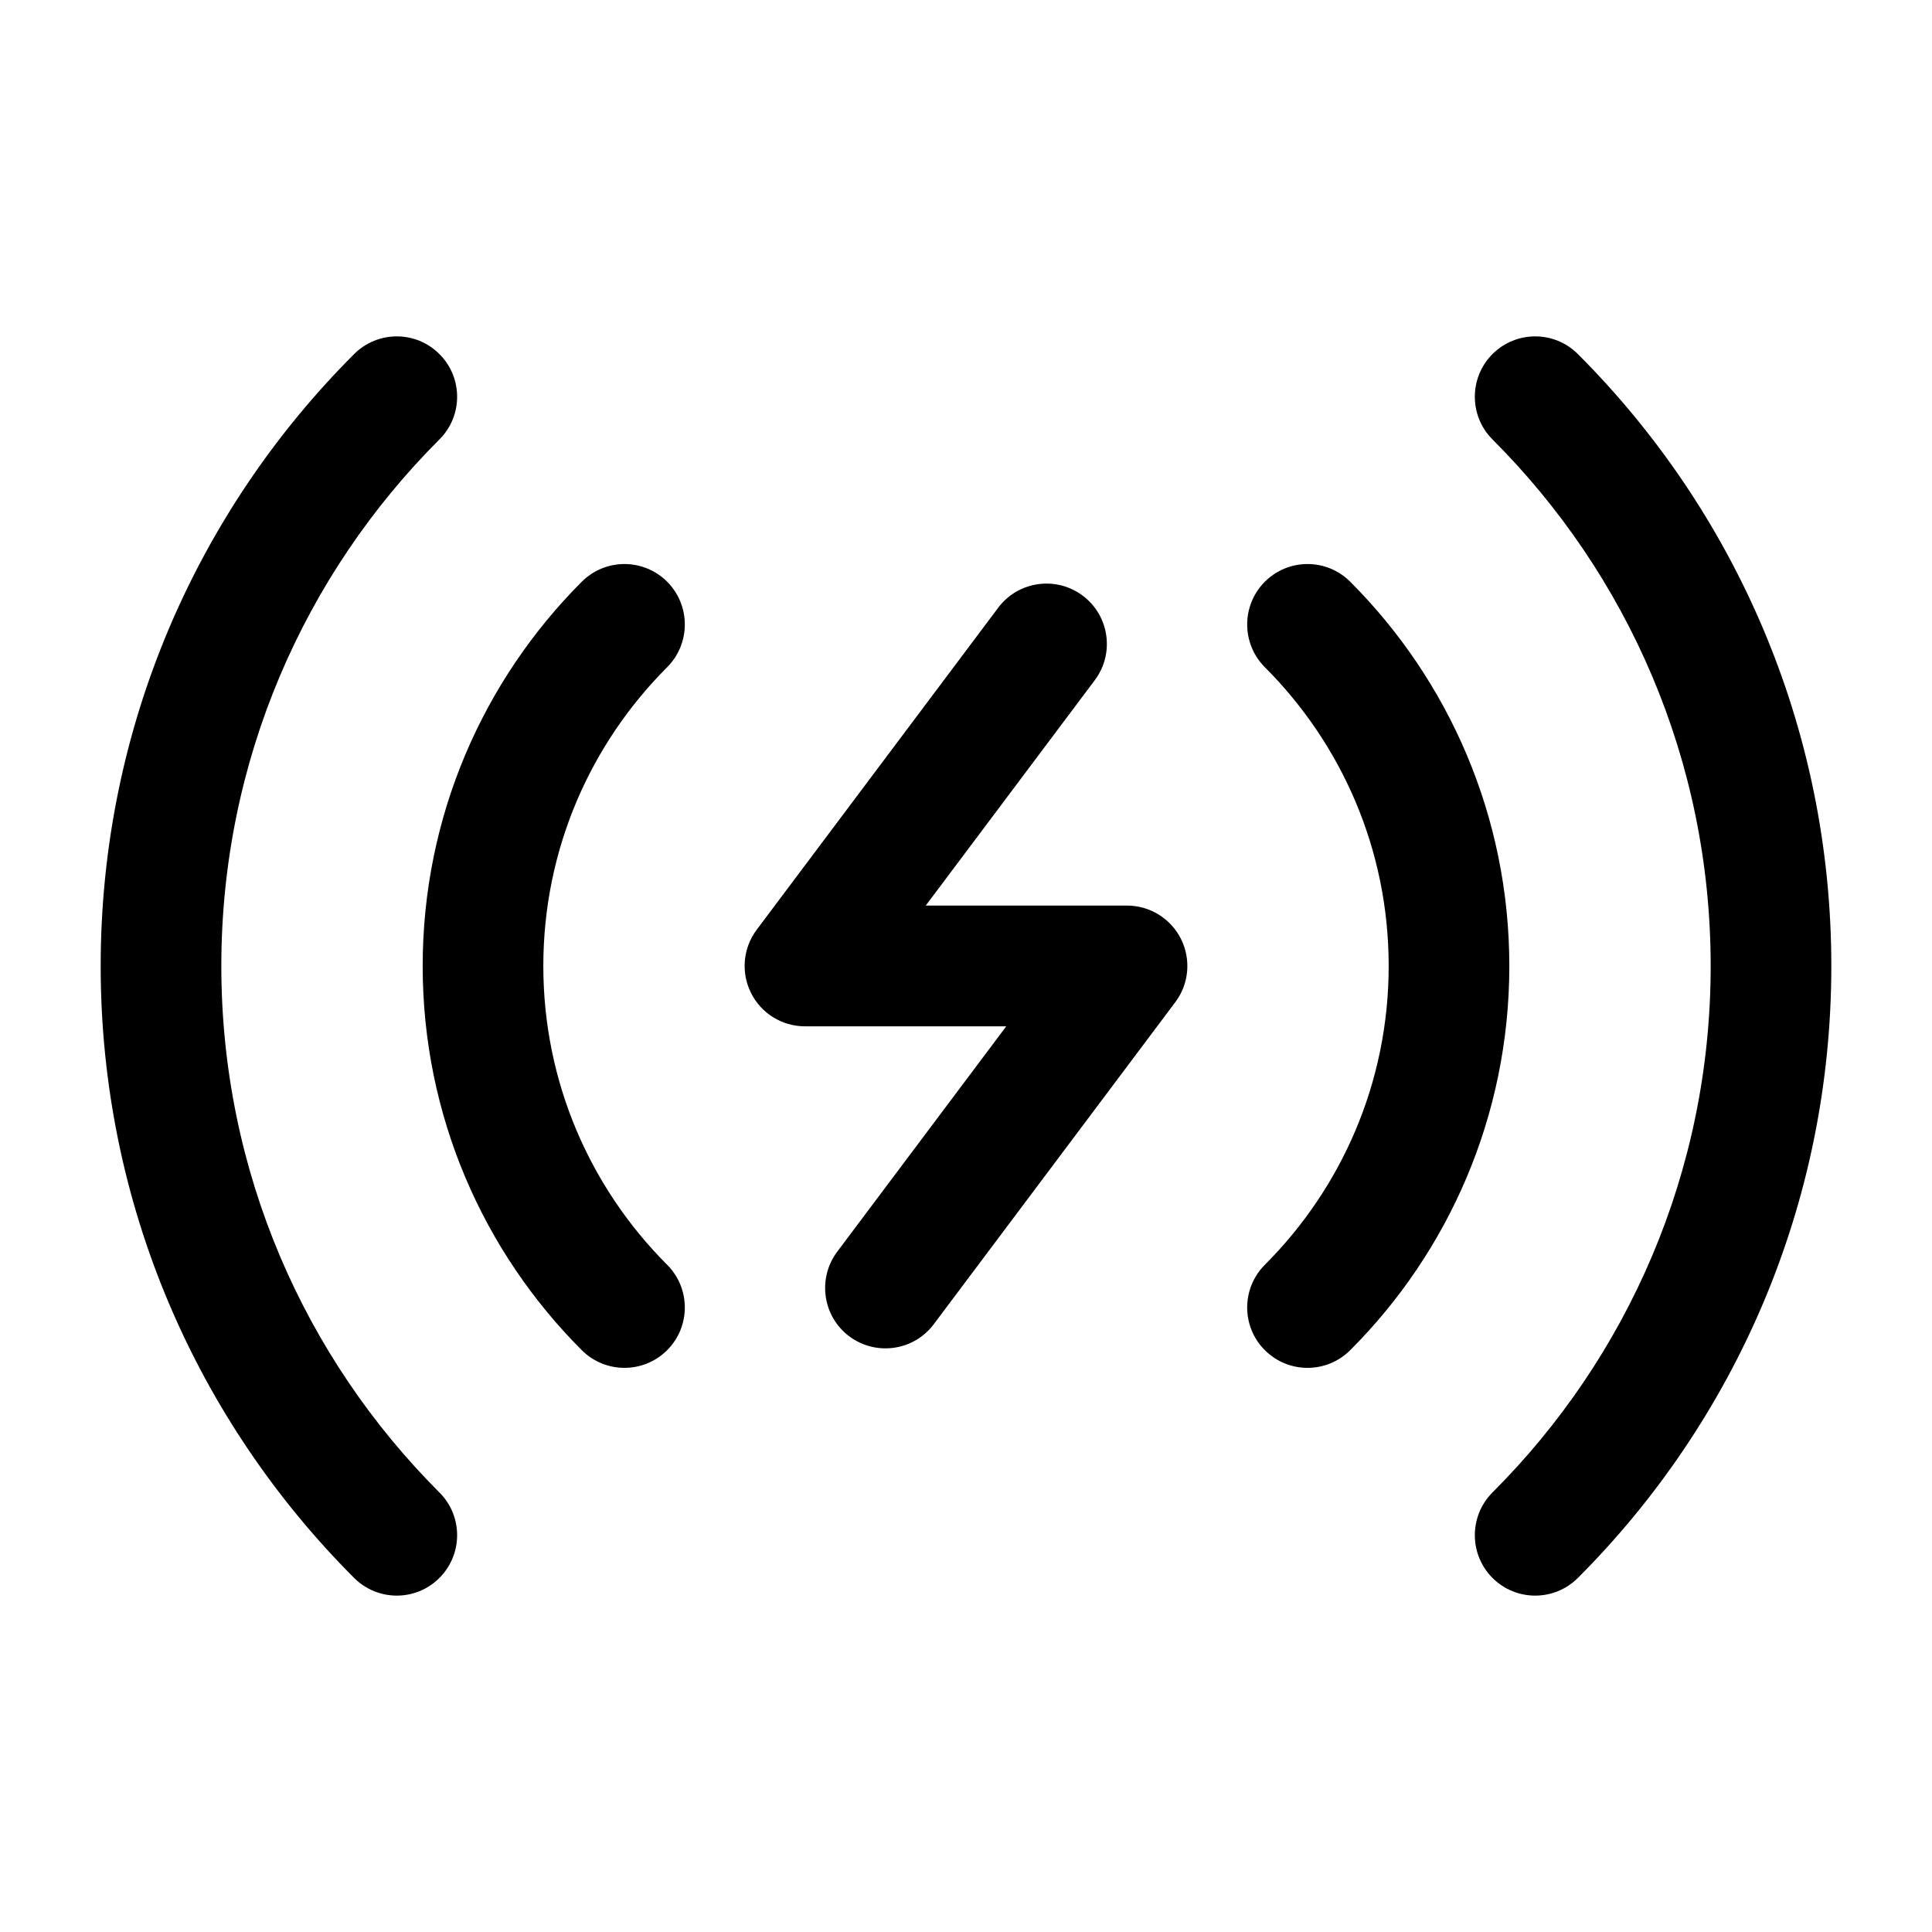 <svg xmlns="http://www.w3.org/2000/svg" fill="none" viewBox="0 0 18 18" height="18" width="18">
<rect x="0" y="0" width="18" height="18" fill="#808080" stroke="none"/>
<g clip-path="url(#clip0_8129_40)">
<rect fill="white" height="18" width="18"></rect>
<path fill="black" d="M4.094 4.094C4.314 3.875 4.314 3.518 4.094 3.299C3.875 3.079 3.519 3.079 3.299 3.299C1.841 4.757 0.938 6.774 0.938 9C0.938 11.226 1.841 13.242 3.299 14.701C3.519 14.921 3.875 14.921 4.094 14.701C4.314 14.481 4.314 14.125 4.094 13.905C2.838 12.649 2.062 10.916 2.062 9C2.062 7.084 2.838 5.35 4.094 4.094ZM14.701 3.299C14.481 3.079 14.125 3.079 13.905 3.299C13.686 3.518 13.686 3.875 13.905 4.094C15.162 5.35 15.938 7.084 15.938 9C15.938 10.916 15.162 12.649 13.905 13.905C13.686 14.125 13.686 14.481 13.905 14.701C14.125 14.921 14.481 14.921 14.701 14.701C16.159 13.242 17.062 11.226 17.062 9C17.062 6.774 16.159 4.757 14.701 3.299ZM6.216 6.216C6.435 5.996 6.435 5.64 6.216 5.42C5.996 5.2 5.64 5.2 5.42 5.42C4.505 6.336 3.938 7.602 3.938 9C3.938 10.398 4.505 11.664 5.42 12.579C5.64 12.799 5.996 12.799 6.216 12.579C6.435 12.36 6.435 12.004 6.216 11.784C5.503 11.071 5.062 10.087 5.062 9C5.062 7.912 5.503 6.929 6.216 6.216ZM12.58 5.42C12.36 5.2 12.004 5.2 11.784 5.42C11.565 5.64 11.565 5.996 11.784 6.216C12.497 6.929 12.938 7.912 12.938 9C12.938 10.087 12.497 11.071 11.784 11.784C11.565 12.004 11.565 12.36 11.784 12.579C12.004 12.799 12.36 12.799 12.58 12.579C13.495 11.664 14.062 10.398 14.062 9C14.062 7.602 13.495 6.336 12.58 5.42ZM10.2 6.337C10.386 6.089 10.336 5.736 10.088 5.55C9.839 5.363 9.486 5.414 9.3 5.662L7.05 8.662C6.922 8.833 6.902 9.061 6.997 9.251C7.092 9.442 7.287 9.562 7.5 9.562H9.375L7.8 11.662C7.614 11.911 7.664 12.264 7.912 12.45C8.161 12.636 8.514 12.586 8.7 12.337L10.95 9.337C11.078 9.167 11.098 8.939 11.003 8.748C10.908 8.558 10.713 8.437 10.5 8.437H8.625L10.2 6.337Z" clip-rule="evenodd" fill-rule="evenodd"></path>
</g>
<defs>
<clipPath id="clip0_8129_40">
<rect fill="white" height="18" width="18"></rect>
</clipPath>
</defs>
</svg>
